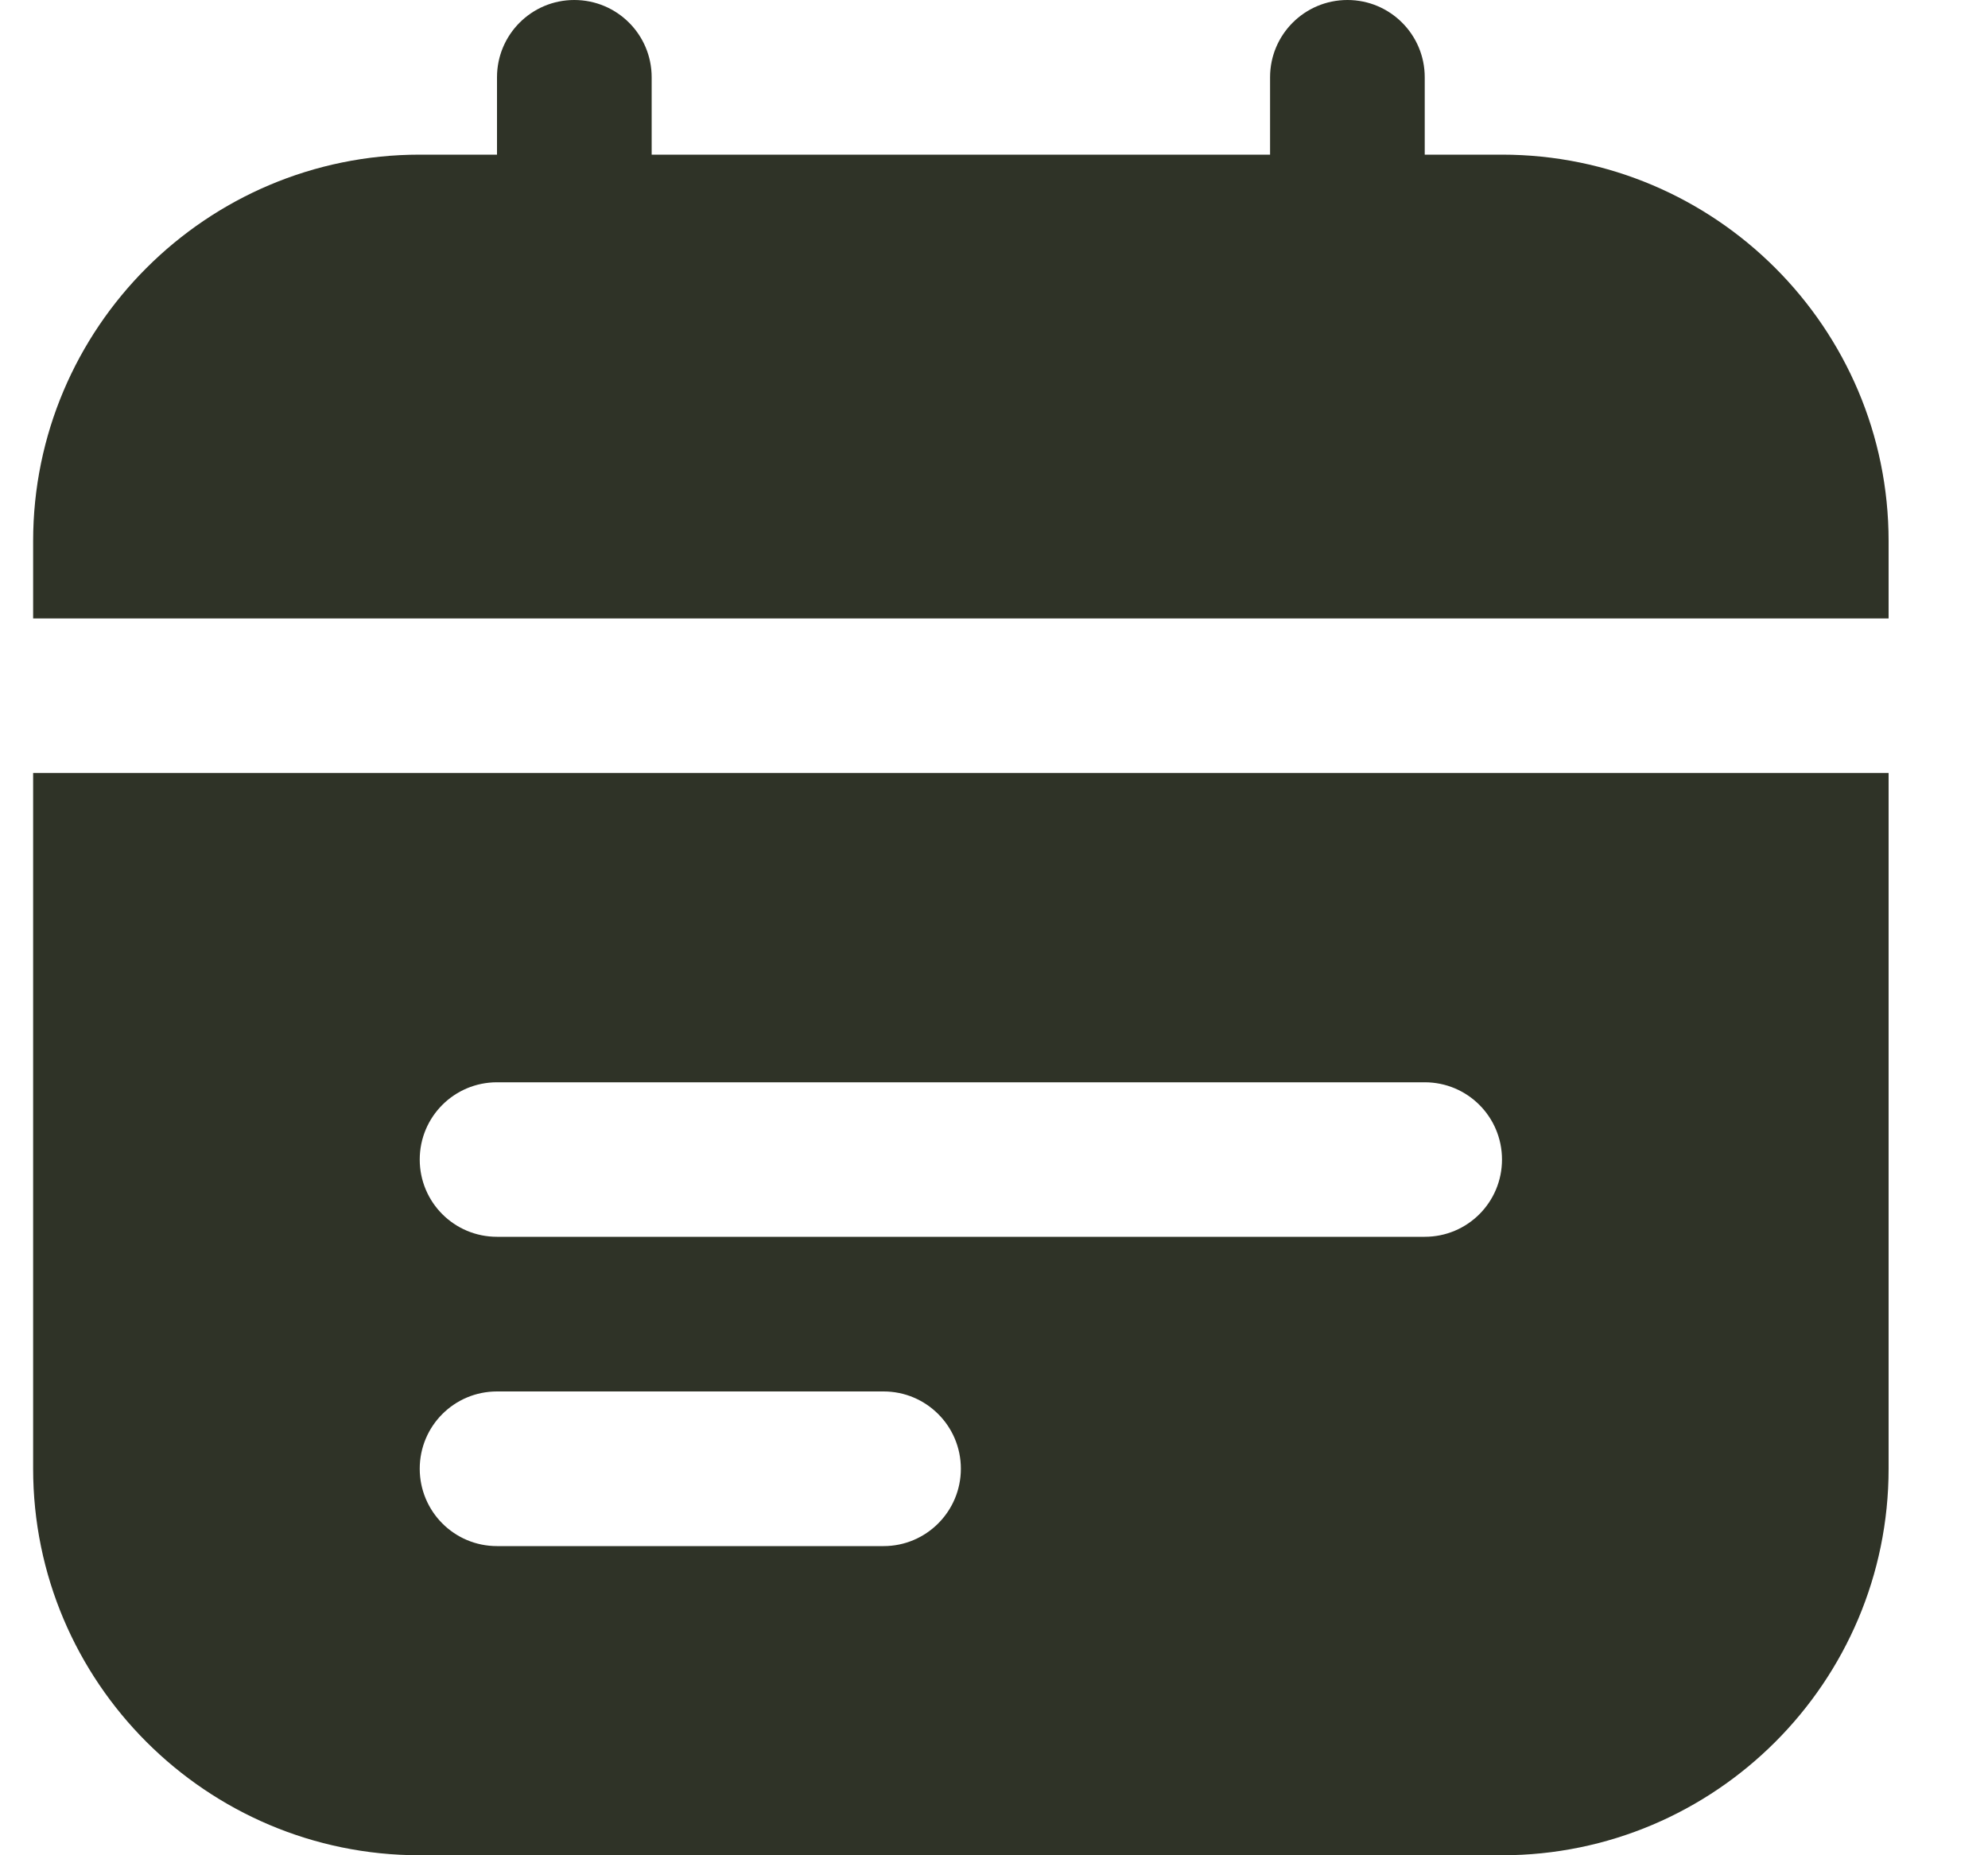 <svg width="15" height="14" viewBox="0 0 15 14" fill="none" xmlns="http://www.w3.org/2000/svg">
<g clip-path="url(#clip0_1_99)">
<path d="M0.25 4.667V4.083C0.25 2.475 1.558 1.167 3.167 1.167H3.75V0.583C3.75 0.261 4.011 0 4.333 0C4.656 0 4.917 0.261 4.917 0.583V1.167H9.583V0.583C9.583 0.261 9.844 0 10.167 0C10.489 0 10.75 0.261 10.75 0.583V1.167H11.333C12.942 1.167 14.25 2.475 14.25 4.083V4.667H0.25ZM14.25 5.833V11.083C14.25 12.692 12.942 14 11.333 14H3.167C1.558 14 0.25 12.692 0.25 11.083V5.833H14.25ZM7.25 11.083C7.25 10.761 6.989 10.5 6.667 10.5H3.75C3.427 10.5 3.167 10.761 3.167 11.083C3.167 11.405 3.427 11.667 3.75 11.667H6.667C6.989 11.667 7.25 11.405 7.25 11.083ZM11.333 8.75C11.333 8.428 11.073 8.167 10.75 8.167H3.75C3.427 8.167 3.167 8.428 3.167 8.75C3.167 9.072 3.427 9.333 3.75 9.333H10.75C11.073 9.333 11.333 9.072 11.333 8.75Z" fill="#2F3327"/>
</g>
<defs>
<clipPath id="clip0_1_99">
<rect width="14" height="14" fill="white" transform="translate(0.25)"/>
</clipPath>
</defs>
</svg>
